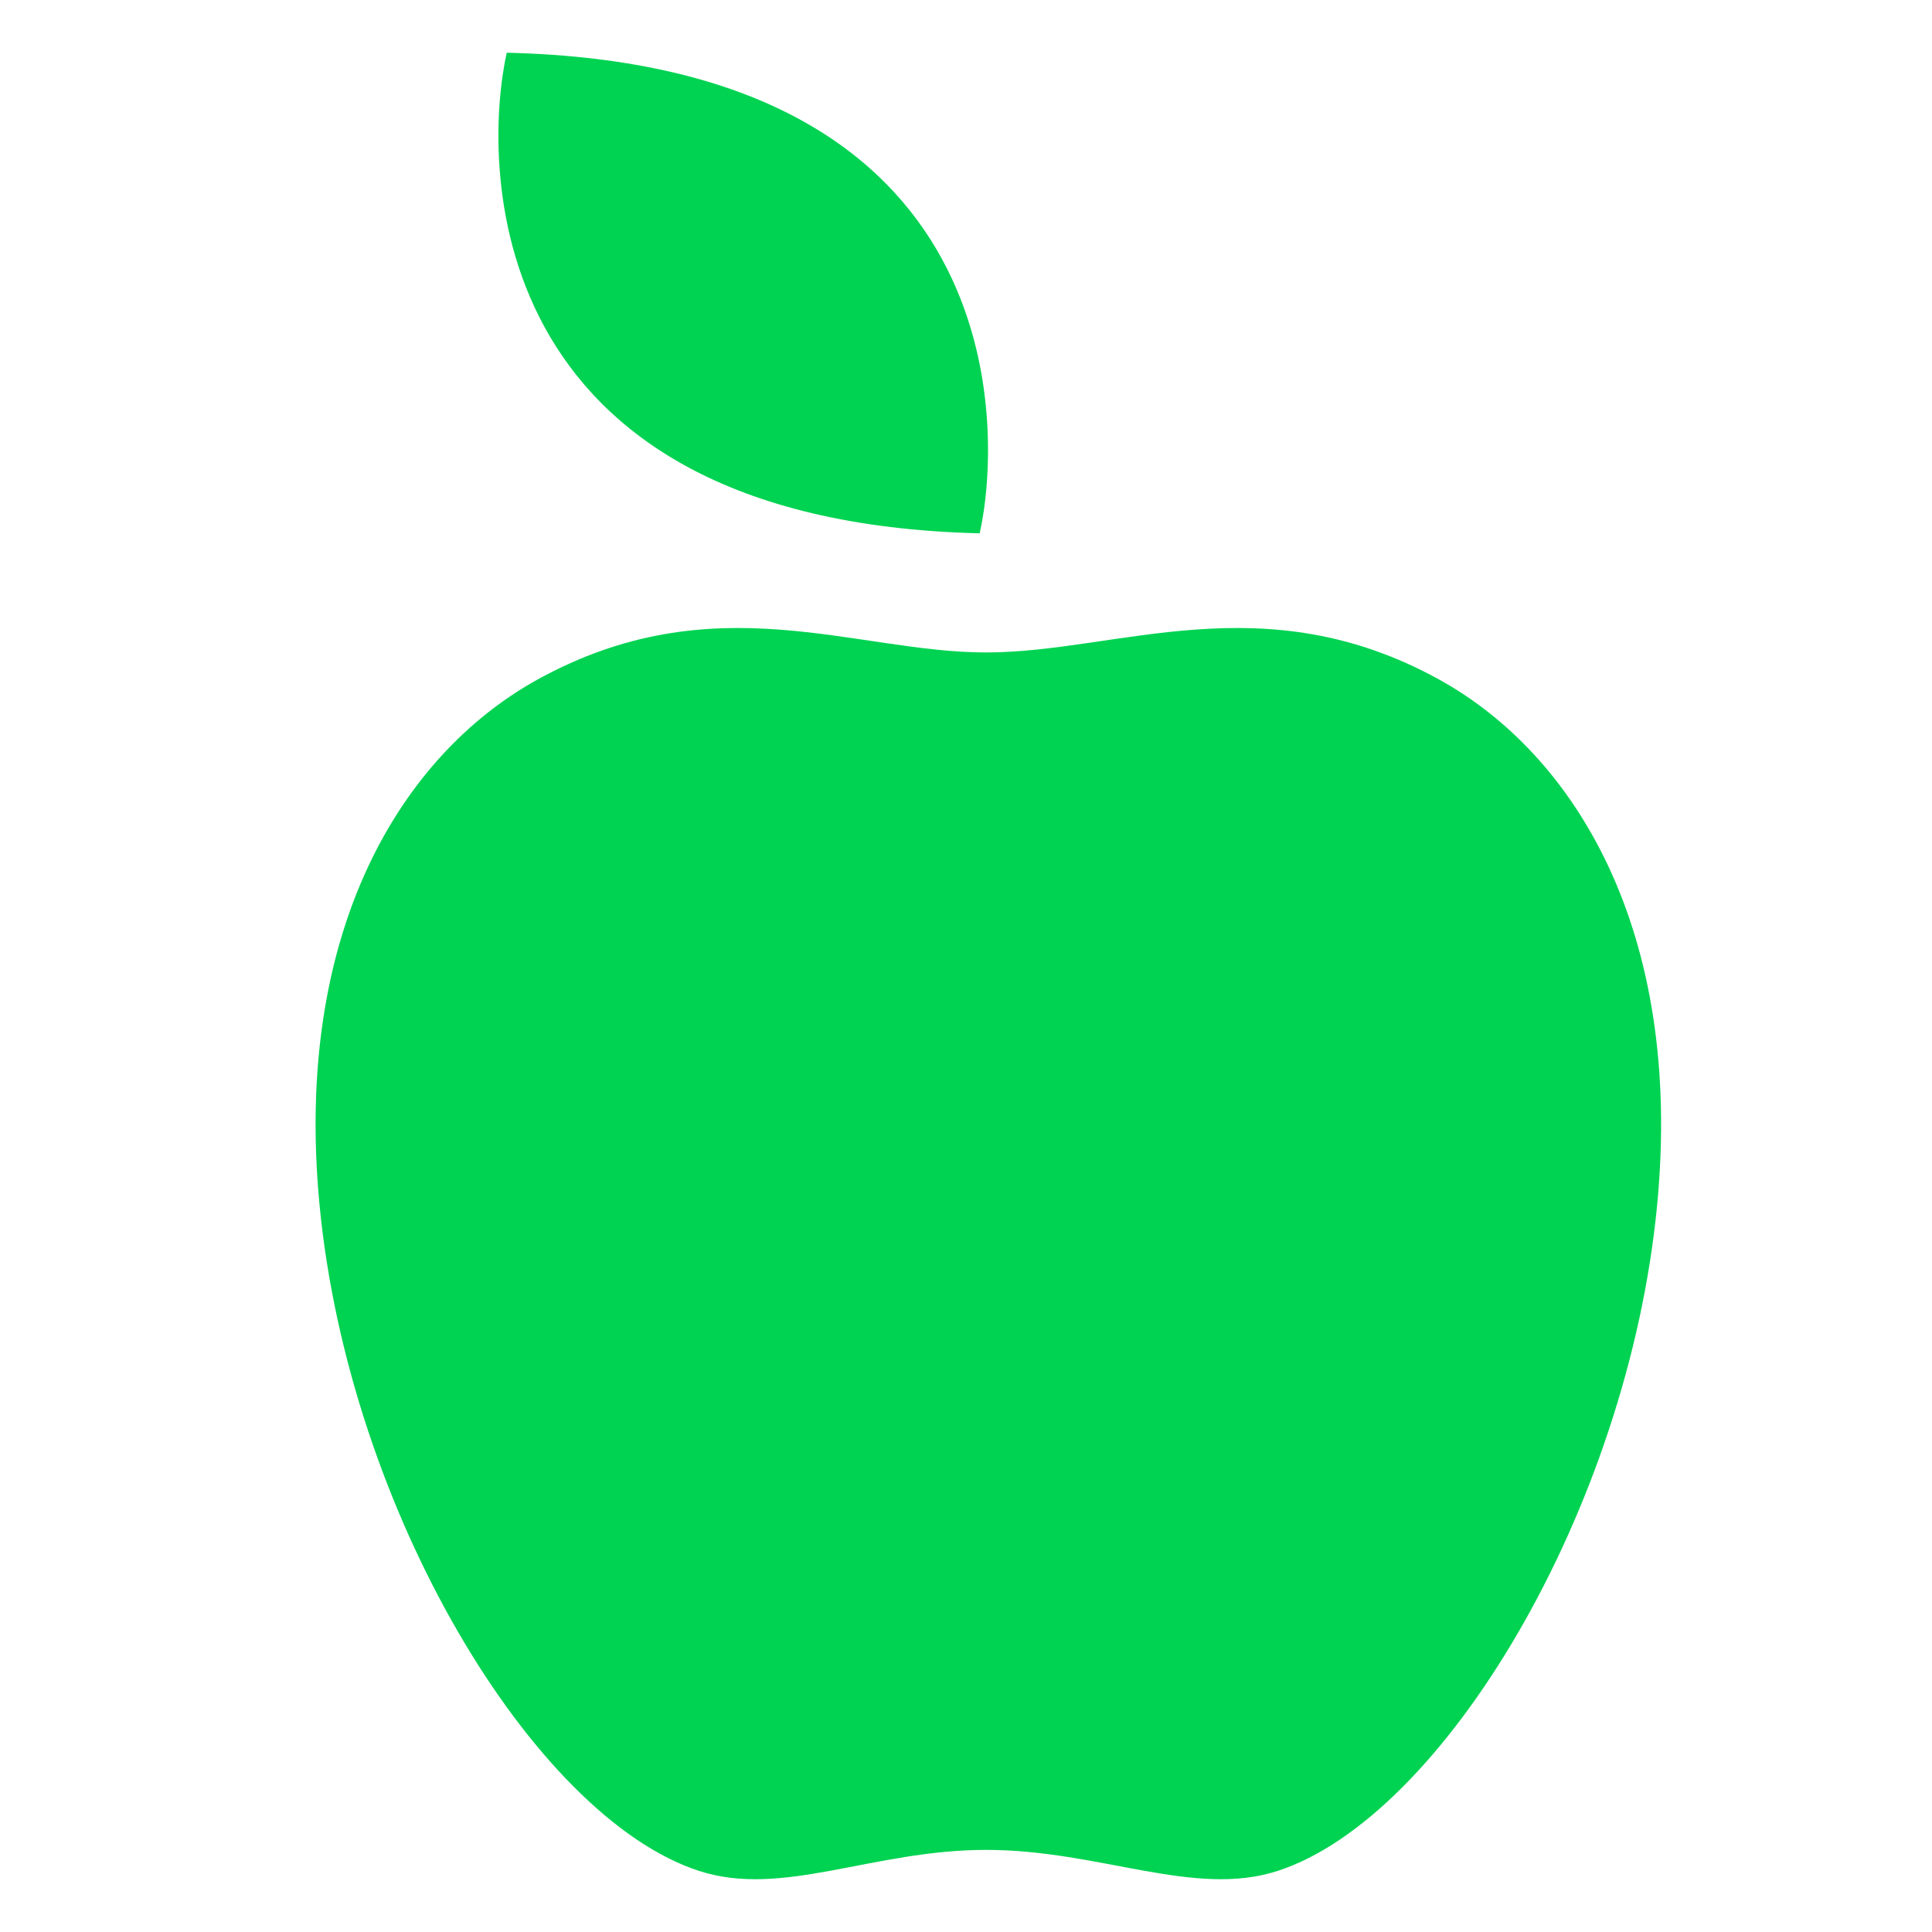 <?xml version="1.0" encoding="utf-8"?>
<!DOCTYPE svg PUBLIC "-//W3C//DTD SVG 1.1//EN" "http://www.w3.org/Graphics/SVG/1.1/DTD/svg11.dtd">
<svg version="1.1" id="Layer_1"
	 xmlns="http://www.w3.org/2000/svg"
	 viewBox="80 300 480 480"
	 xml:space="preserve">
<style type="text/css">
	.st0{fill:#00D352;}
	.st1{fill:#222222;}
</style>
    <g>
	<g>
		<path class="st0" d="M323.4,432.5c5.7-25.4,8.5-116.5-117.5-119.4C200.2,338.5,197.4,429.5,323.4,432.5"/>
        <path class="st0" d="M325,759.6c-28.3,0-50.6,12-71.4,5.2c-41-13.4-86.9-89.5-94.2-165.3c-6.6-68.4,20.5-112.1,54.2-130.7
			c43.8-24.1,78.7-6.7,111.4-6.7c32.7,0,68.7-17.4,112.5,6.7c33.7,18.6,60.8,62.3,54.2,130.7c-7.3,75.7-53.2,151.9-94.2,165.3
			C376.7,771.6,353.3,759.6,325,759.6"/>
	</g>
</g>
</svg>
